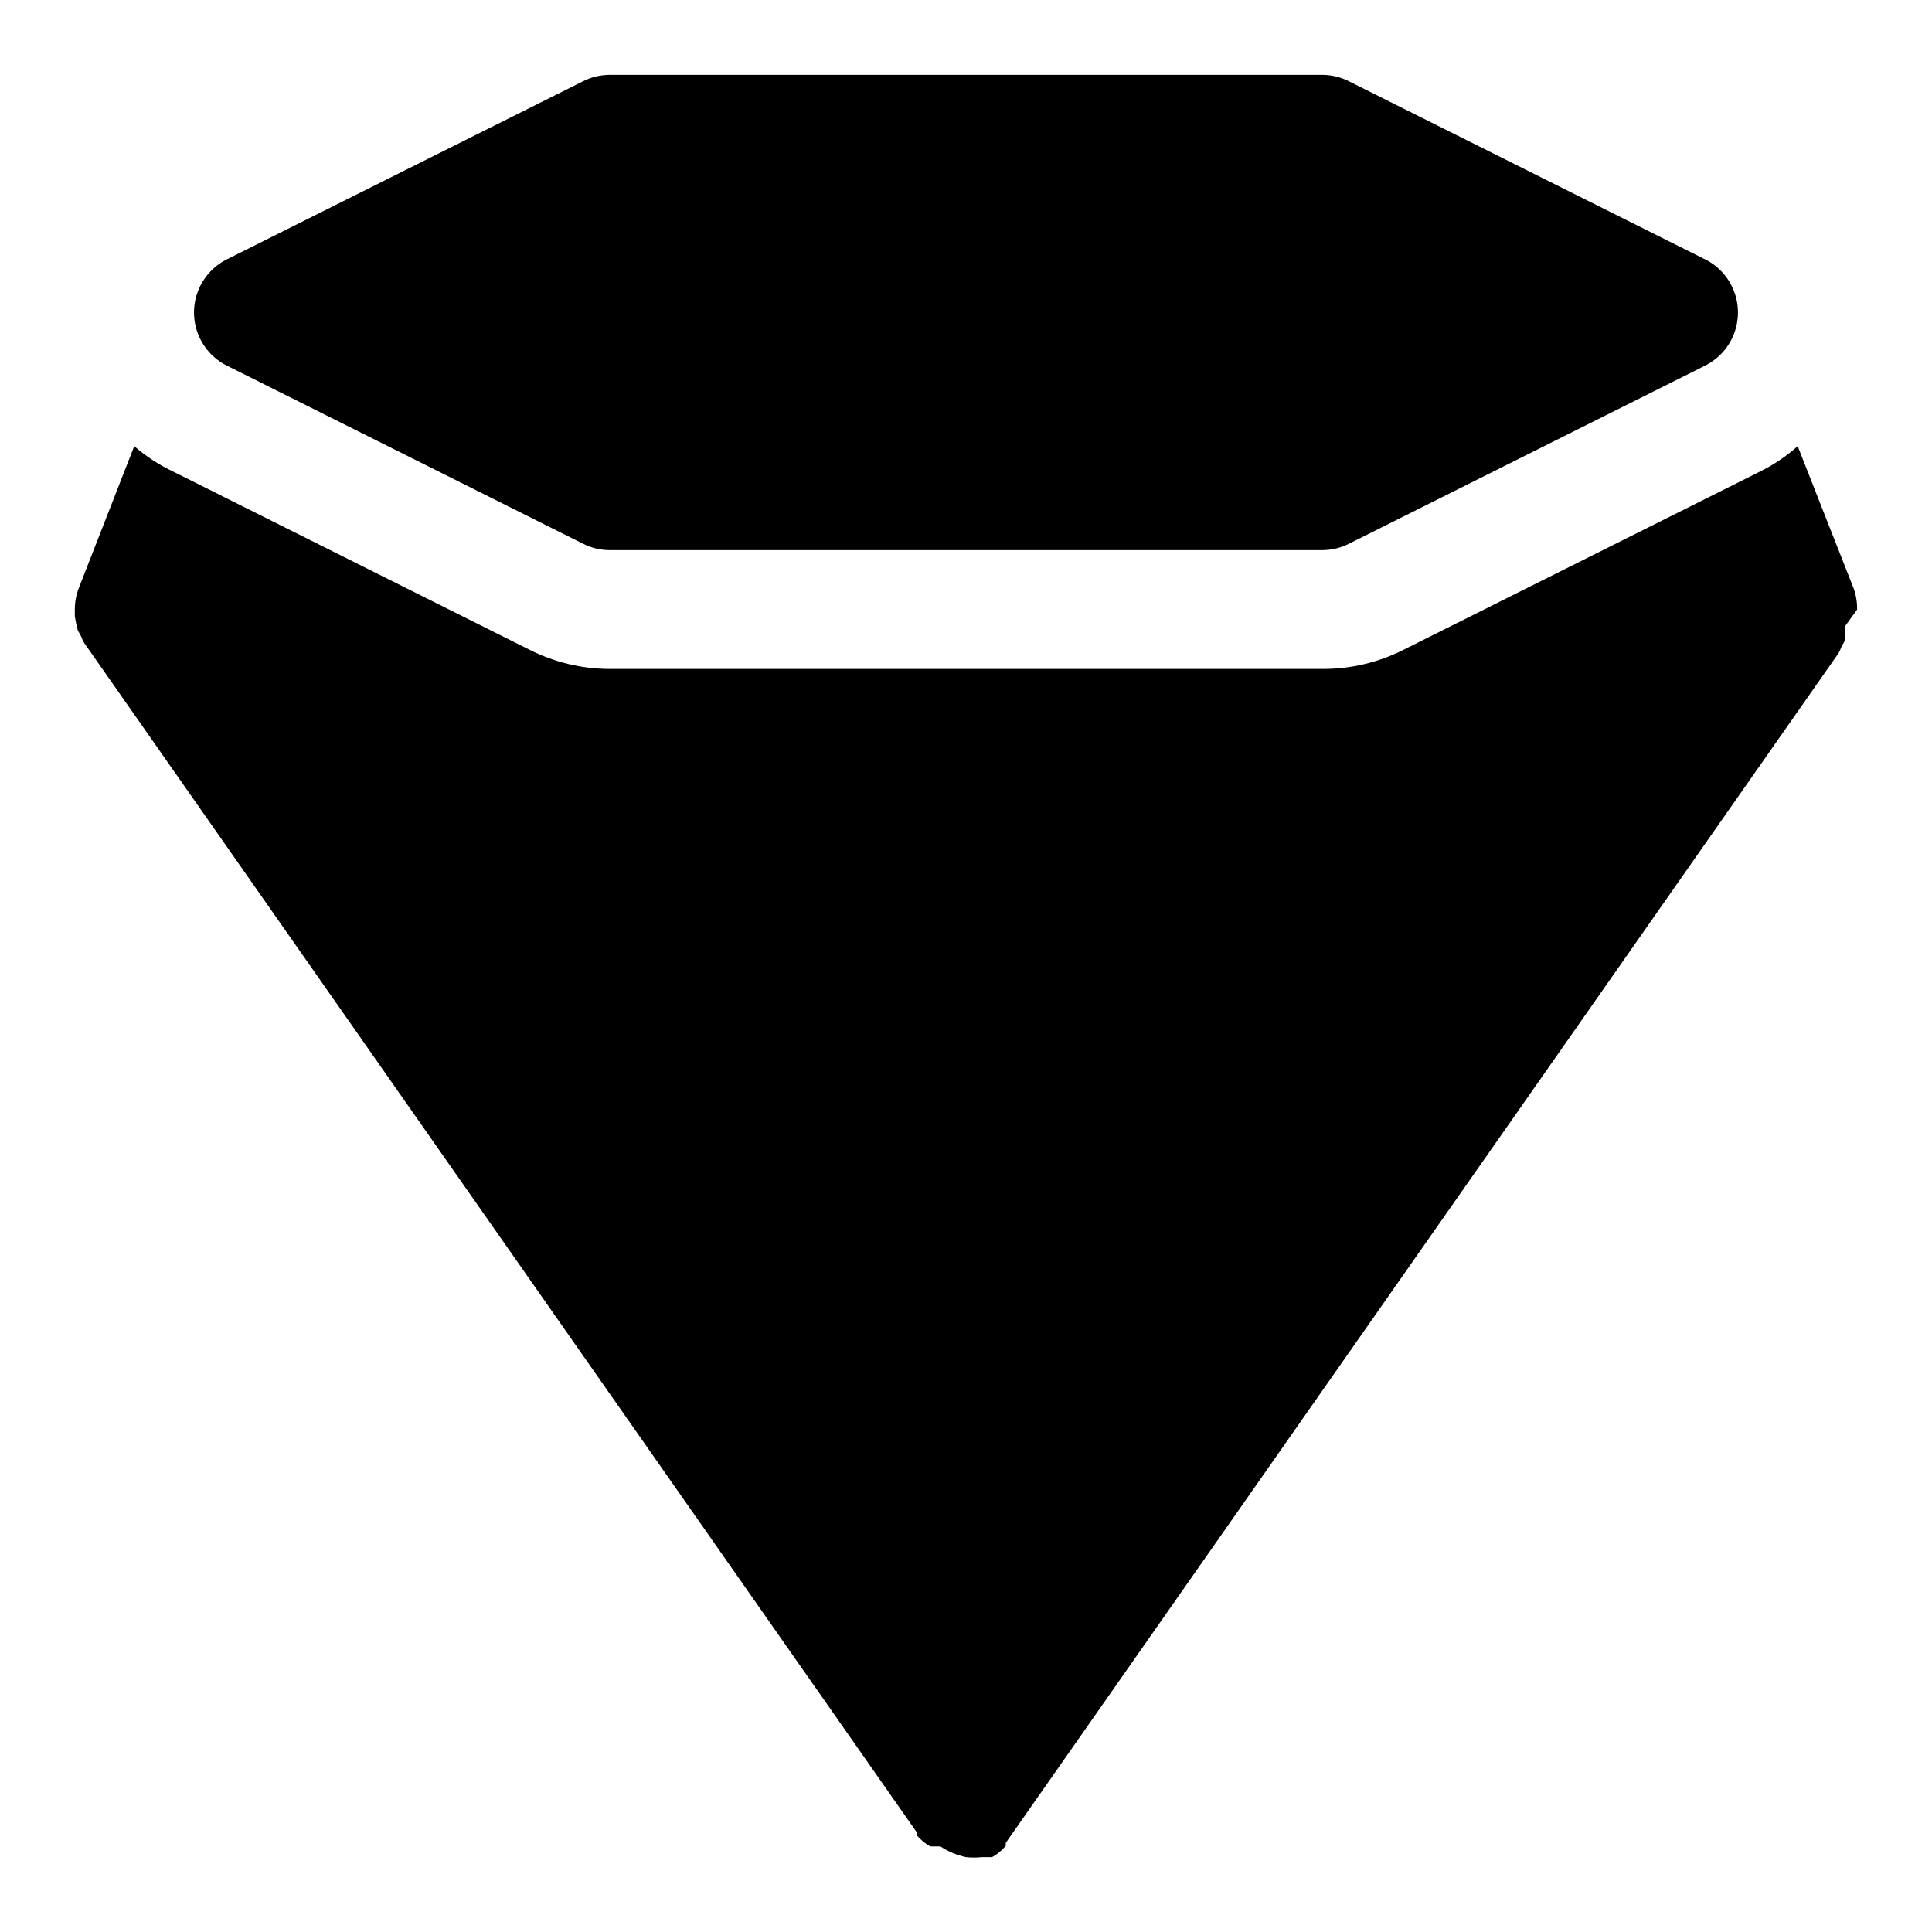 <?xml version="1.0" encoding="UTF-8"?>
<!-- Uploaded to: SVG Repo, www.svgrepo.com, Generator: SVG Repo Mixer Tools -->
<svg fill="#000000" width="800px" height="800px" version="1.1" viewBox="144 144 512 512" xmlns="http://www.w3.org/2000/svg">
 <g>
  <path d="m203.98 240.83 94.465 47.23c2.195 1.125 4.621 1.719 7.086 1.73h188.93c2.465-0.012 4.894-0.605 7.086-1.73l94.465-47.23c3.457-1.773 6.137-4.758 7.523-8.383 1.391-3.625 1.391-7.637 0-11.262-1.387-3.625-4.066-6.613-7.523-8.383l-94.465-47.23c-2.191-1.125-4.621-1.719-7.086-1.734h-188.93c-2.465 0.016-4.891 0.609-7.086 1.734l-94.465 47.23c-3.453 1.77-6.133 4.758-7.523 8.383-1.387 3.625-1.387 7.637 0 11.262 1.391 3.625 4.07 6.609 7.523 8.383z"/>
  <path d="m635.21 299.87-14.801-37.629c-3.039 2.699-6.426 4.977-10.074 6.769l-94.465 47.23c-6.641 3.344-13.977 5.07-21.414 5.039h-188.93c-7.328-0.02-14.551-1.742-21.098-5.039l-94.465-47.23c-3.758-1.77-7.254-4.047-10.391-6.769l-14.641 37.469c-0.734 1.855-1.109 3.832-1.105 5.828v1.73c0.188 1.273 0.449 2.535 0.789 3.777l0.945 1.73v0.004c0.219 0.672 0.535 1.309 0.945 1.887l220.42 314.88v0.789l-0.004-0.004c1.02 1.211 2.246 2.223 3.621 2.992h2.68c2.059 1.359 4.356 2.32 6.769 2.836 1.41 0.152 2.836 0.152 4.25 0h2.676c1.379-0.77 2.606-1.785 3.621-2.992v-0.789l220.42-314.88v0.004c0.406-0.578 0.727-1.215 0.945-1.891l0.945-1.73h-0.004c0.078-1.258 0.078-2.519 0-3.777 0 0 3.309-4.566 3.309-4.566 0.035-1.934-0.285-3.852-0.945-5.668z"/>
 </g>
</svg>